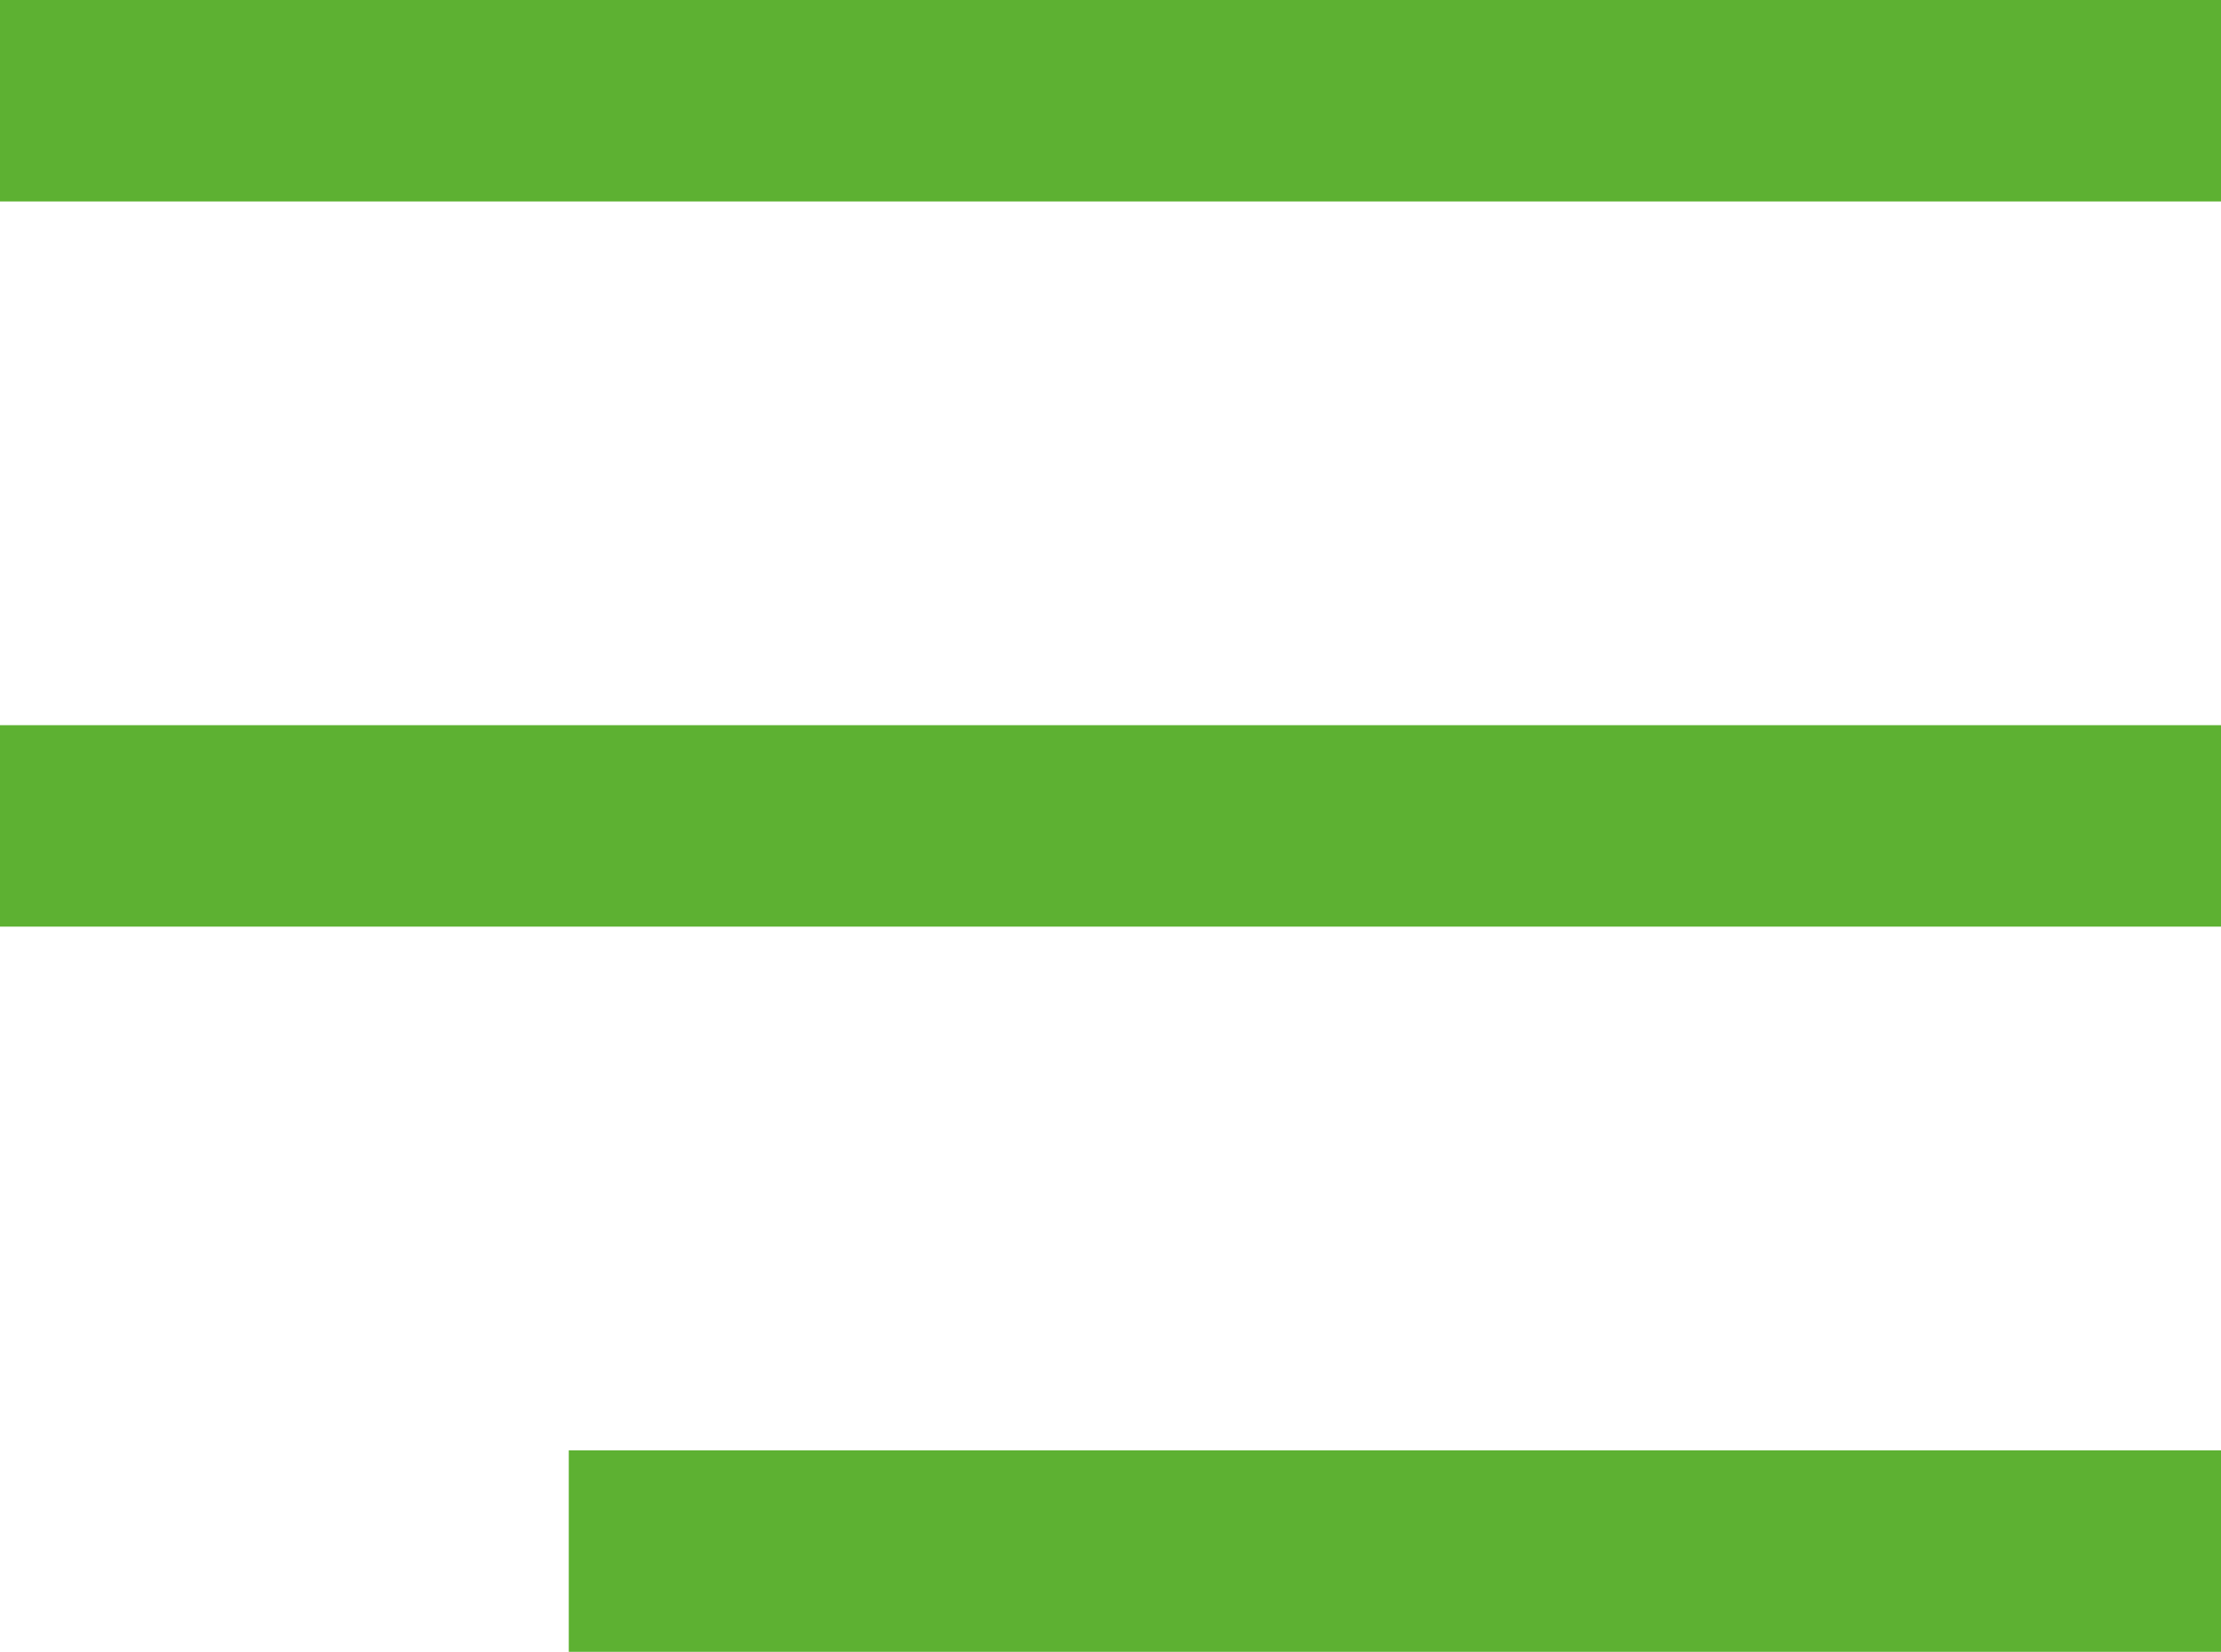 <svg xmlns="http://www.w3.org/2000/svg" width="27.557" height="20.5" viewBox="0 0 27.557 20.5">
  <g id="Groupe_3324" data-name="Groupe 3324" transform="translate(-238.5 -171.25)">
    <line id="Ligne_21" data-name="Ligne 21" x2="27.557" transform="translate(238.5 172.5)" fill="none" stroke="#5db132" stroke-width="2.5"/>
    <line id="Ligne_22" data-name="Ligne 22" x2="27.557" transform="translate(238.5 181.5)" fill="none" stroke="#5db132" stroke-width="2.5"/>
    <line id="Ligne_23" data-name="Ligne 23" x2="20.5" transform="translate(245.557 190.5)" fill="none" stroke="#5db132" stroke-width="2.5"/>
  </g>
</svg>
